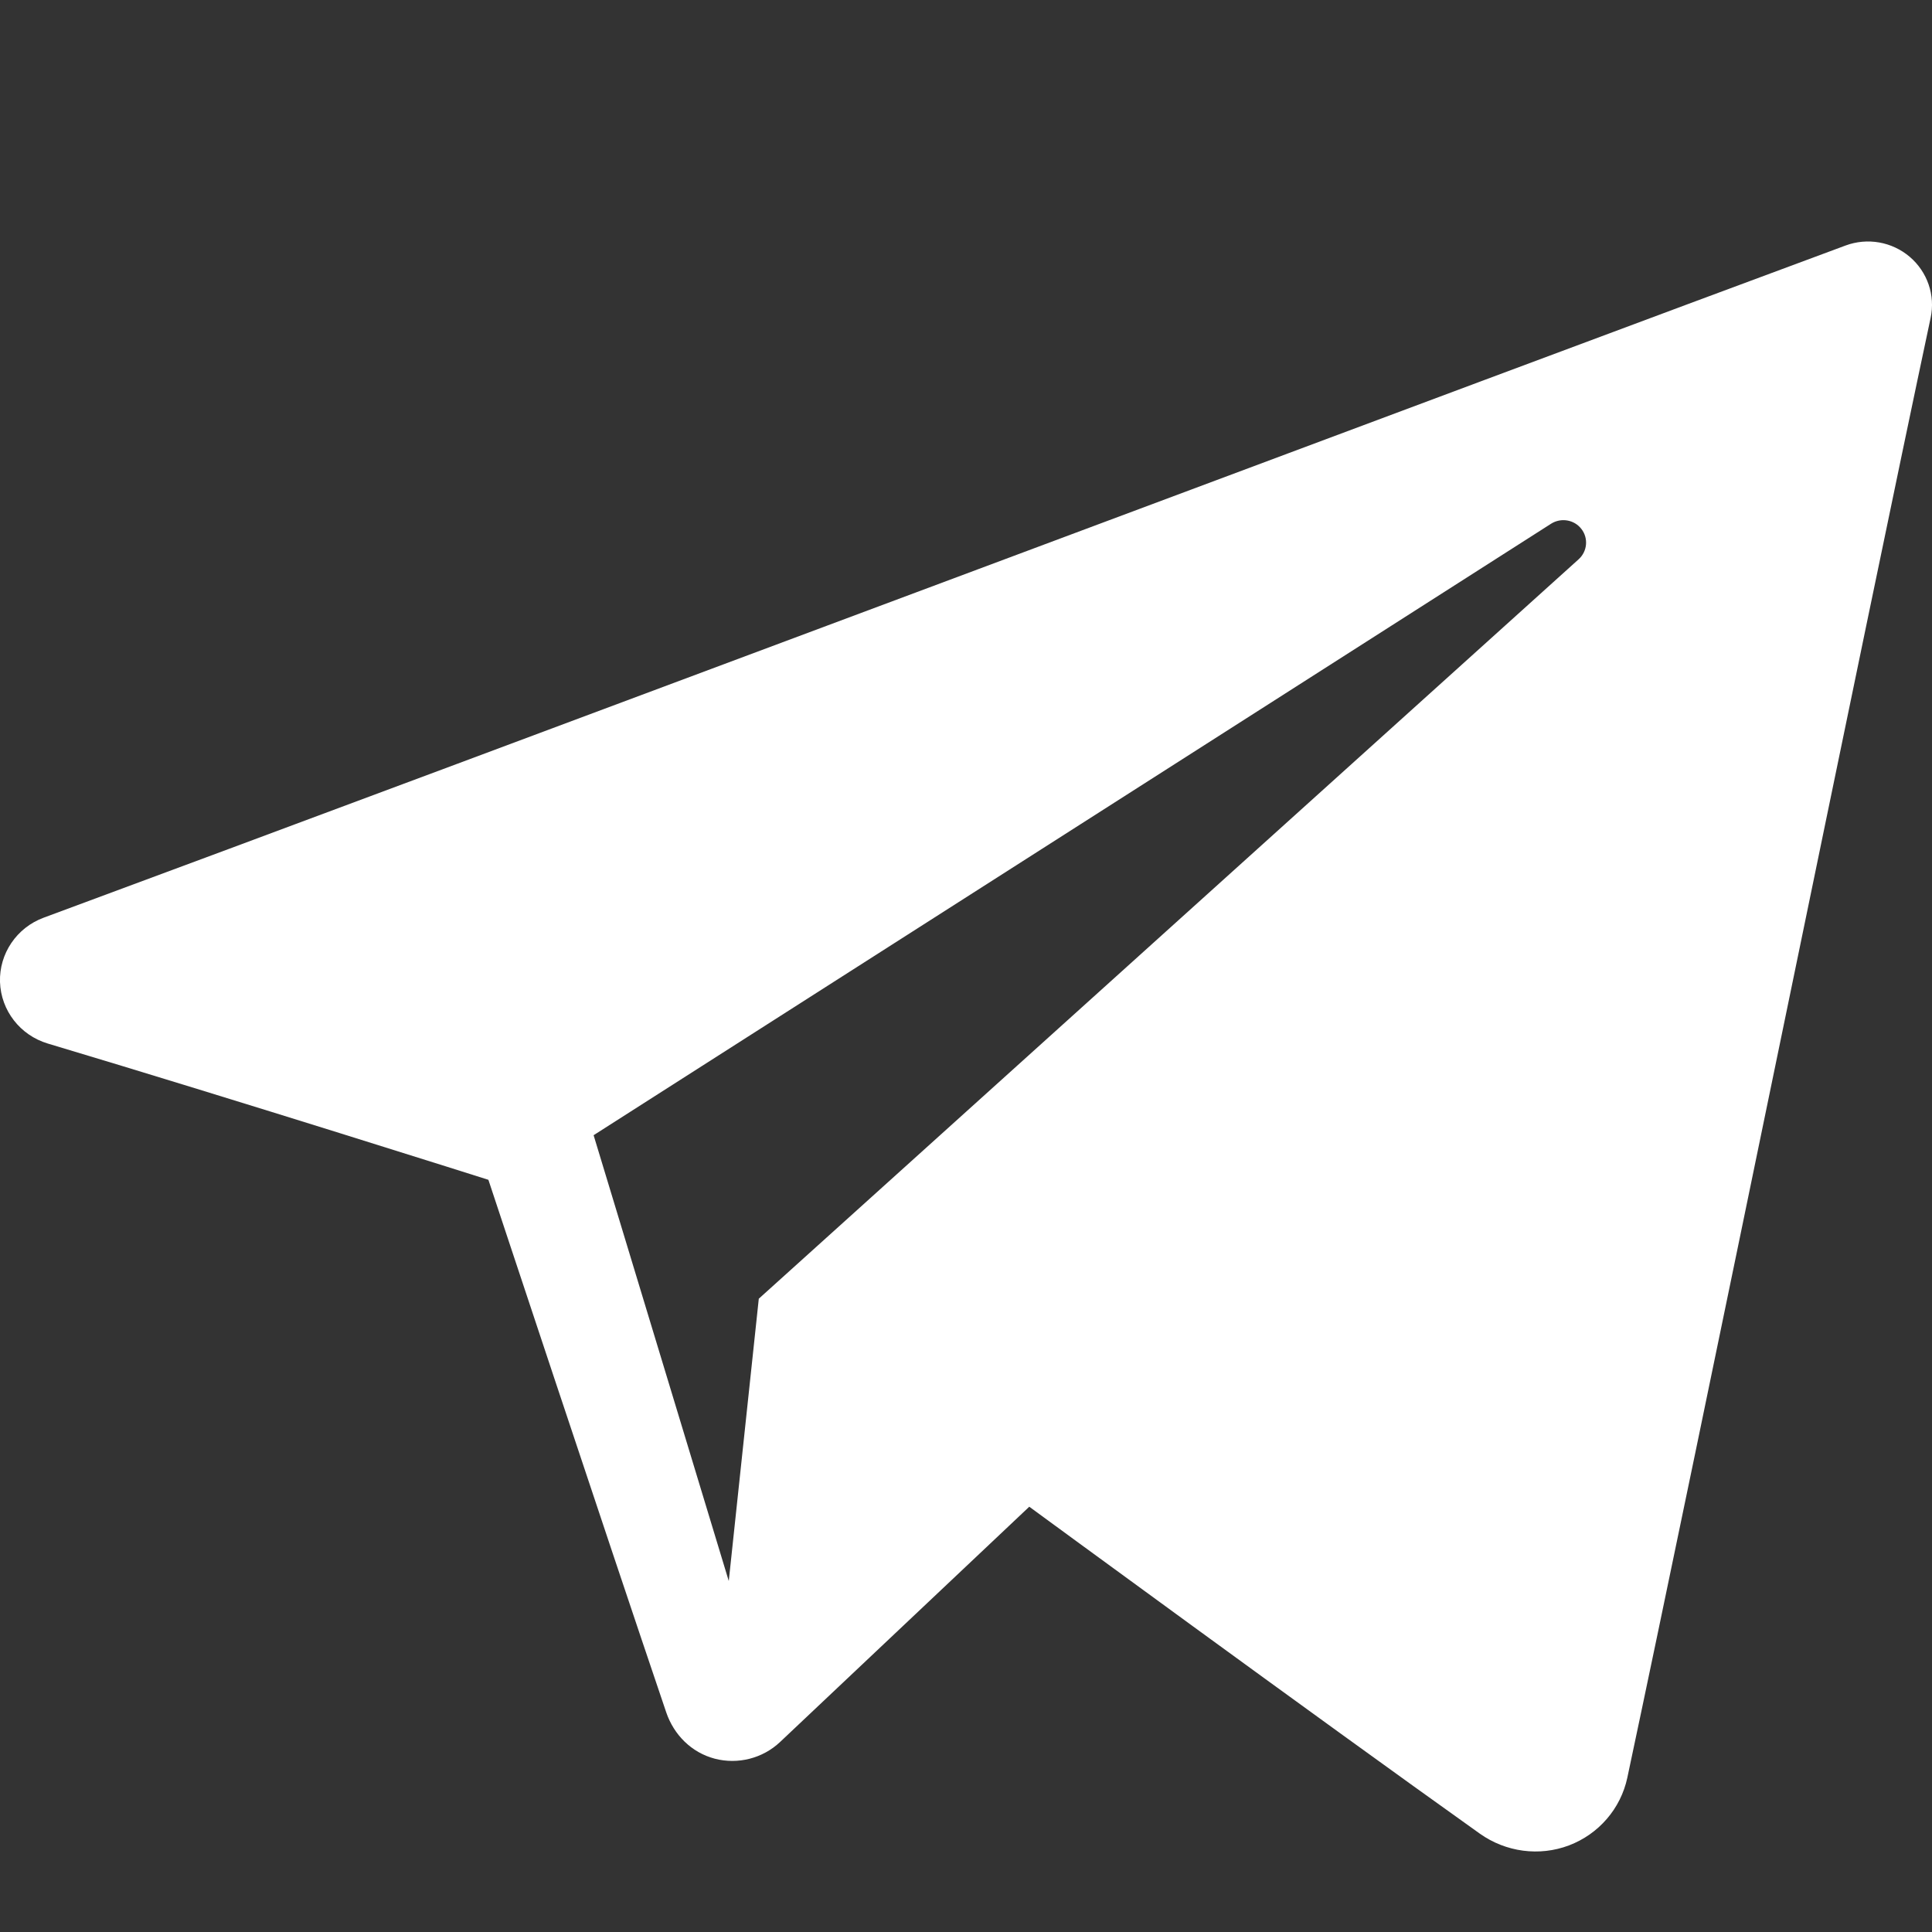 <svg width="24" height="24" viewBox="0 0 24 24" fill="none" xmlns="http://www.w3.org/2000/svg">
<rect x="0" y="0" width="24" height="24" fill="#333333" stroke="none"/>
<g clip-path="url(#clip0_0_3)">
<path fill-rule="evenodd" clip-rule="evenodd" d="M18.384 22.779C18.706 23.007 19.121 23.064 19.491 22.924C19.861 22.783 20.133 22.467 20.215 22.084C21.084 18 23.192 7.663 23.983 3.948C24.043 3.668 23.943 3.377 23.723 3.19C23.503 3.003 23.198 2.949 22.926 3.05C18.733 4.602 5.82 9.447 0.542 11.4C0.207 11.524 -0.011 11.846 1.12521e-06 12.199C0.012 12.553 0.25 12.86 0.593 12.963C2.96 13.671 6.067 14.656 6.067 14.656C6.067 14.656 7.519 19.041 8.276 21.271C8.371 21.551 8.59 21.771 8.879 21.847C9.167 21.922 9.475 21.843 9.69 21.64C10.906 20.492 12.786 18.717 12.786 18.717C12.786 18.717 16.358 21.336 18.384 22.779V22.779ZM7.374 14.102L9.053 19.64L9.426 16.133C9.426 16.133 15.913 10.282 19.611 6.947C19.719 6.849 19.734 6.685 19.644 6.57C19.555 6.455 19.391 6.428 19.268 6.506C14.982 9.243 7.374 14.102 7.374 14.102Z" fill="white"/>
</g>
<defs>
<clipPath id="clip0_0_3">
<rect width="24" height="24" fill="white"/>
</clipPath>
</defs>
</svg>
